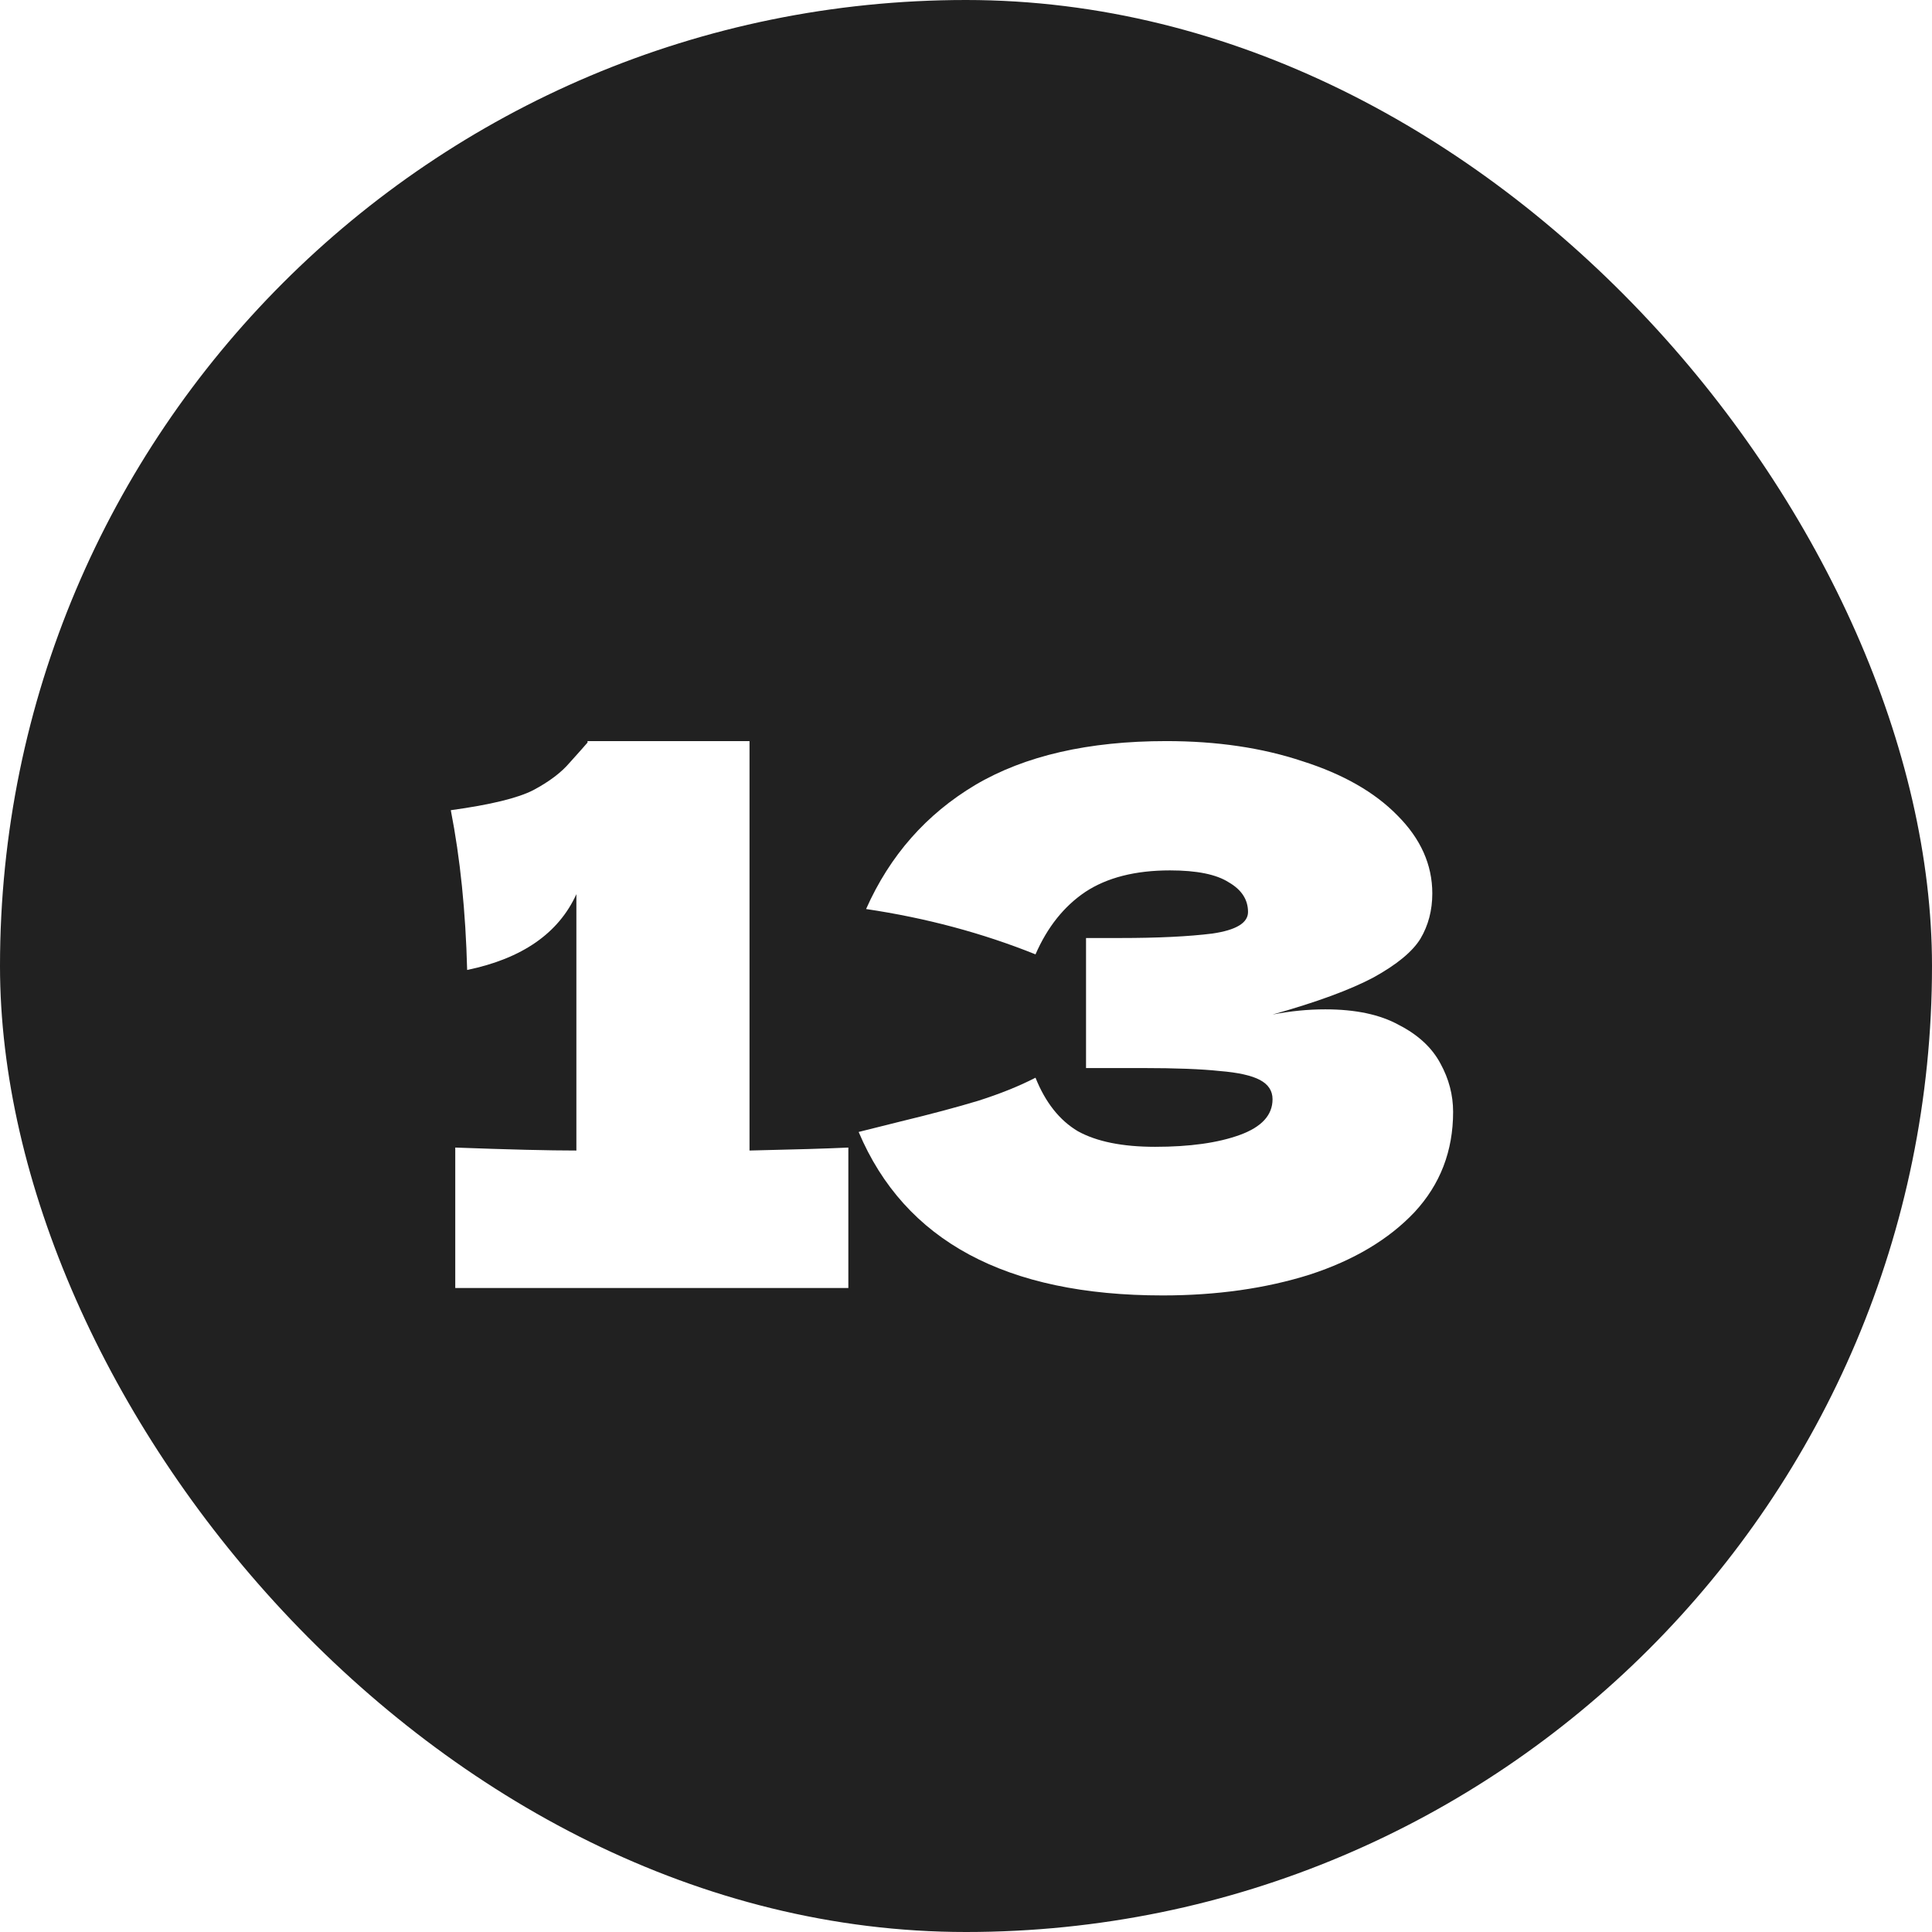 <svg width="39" height="39" viewBox="0 0 39 39" fill="none" xmlns="http://www.w3.org/2000/svg">
<g filter="url(#filter0_b_752_169)">
<rect width="39" height="39" rx="19.5" fill="#212121"/>
<path d="M15.13 23.225C16.03 23.205 16.695 23.185 17.125 23.165V26H9.19V23.165C10.27 23.205 11.085 23.225 11.635 23.225V18.05C11.275 18.84 10.54 19.35 9.43 19.58C9.4 18.4 9.29 17.325 9.1 16.355C9.9 16.245 10.455 16.11 10.765 15.95C11.085 15.78 11.33 15.595 11.5 15.395C11.68 15.195 11.8 15.06 11.86 14.99V14.96H15.13V23.225ZM25.688 20.48C26.048 20.41 26.403 20.375 26.753 20.375C27.363 20.375 27.858 20.48 28.238 20.69C28.628 20.89 28.908 21.15 29.078 21.47C29.248 21.78 29.333 22.105 29.333 22.445C29.333 23.235 29.073 23.91 28.553 24.47C28.033 25.02 27.328 25.44 26.438 25.73C25.548 26.01 24.558 26.15 23.468 26.15C20.308 26.15 18.263 25.05 17.333 22.85L18.173 22.64C18.793 22.49 19.318 22.35 19.748 22.22C20.188 22.08 20.573 21.925 20.903 21.755C21.103 22.255 21.388 22.615 21.758 22.835C22.138 23.045 22.658 23.15 23.318 23.15C24.018 23.15 24.588 23.07 25.028 22.91C25.468 22.75 25.688 22.51 25.688 22.19C25.688 22.02 25.603 21.89 25.433 21.8C25.263 21.71 24.993 21.65 24.623 21.62C24.253 21.58 23.733 21.56 23.063 21.56H21.923V18.935H22.613C23.373 18.935 23.993 18.905 24.473 18.845C24.953 18.775 25.193 18.63 25.193 18.41C25.193 18.16 25.063 17.96 24.803 17.81C24.553 17.65 24.158 17.57 23.618 17.57C22.918 17.57 22.348 17.715 21.908 18.005C21.478 18.295 21.143 18.715 20.903 19.265C19.833 18.835 18.693 18.53 17.483 18.35C17.963 17.27 18.698 16.435 19.688 15.845C20.688 15.255 21.973 14.96 23.543 14.96C24.563 14.96 25.478 15.095 26.288 15.365C27.108 15.625 27.748 15.99 28.208 16.46C28.678 16.93 28.913 17.455 28.913 18.035C28.913 18.375 28.833 18.68 28.673 18.95C28.513 19.21 28.198 19.47 27.728 19.73C27.258 19.98 26.578 20.23 25.688 20.48Z" fill="white"/>
</g>
<defs>
<filter id="filter0_b_752_169" x="-4" y="-4" width="47" height="47" filterUnits="userSpaceOnUse" color-interpolation-filters="sRGB">
<feFlood flood-opacity="0" result="BackgroundImageFix"/>
<feGaussianBlur in="BackgroundImageFix" stdDeviation="2"/>
<feComposite in2="SourceAlpha" operator="in" result="effect1_backgroundBlur_752_169"/>
<feBlend mode="normal" in="SourceGraphic" in2="effect1_backgroundBlur_752_169" result="shape"/>
</filter>
</defs>
</svg>
